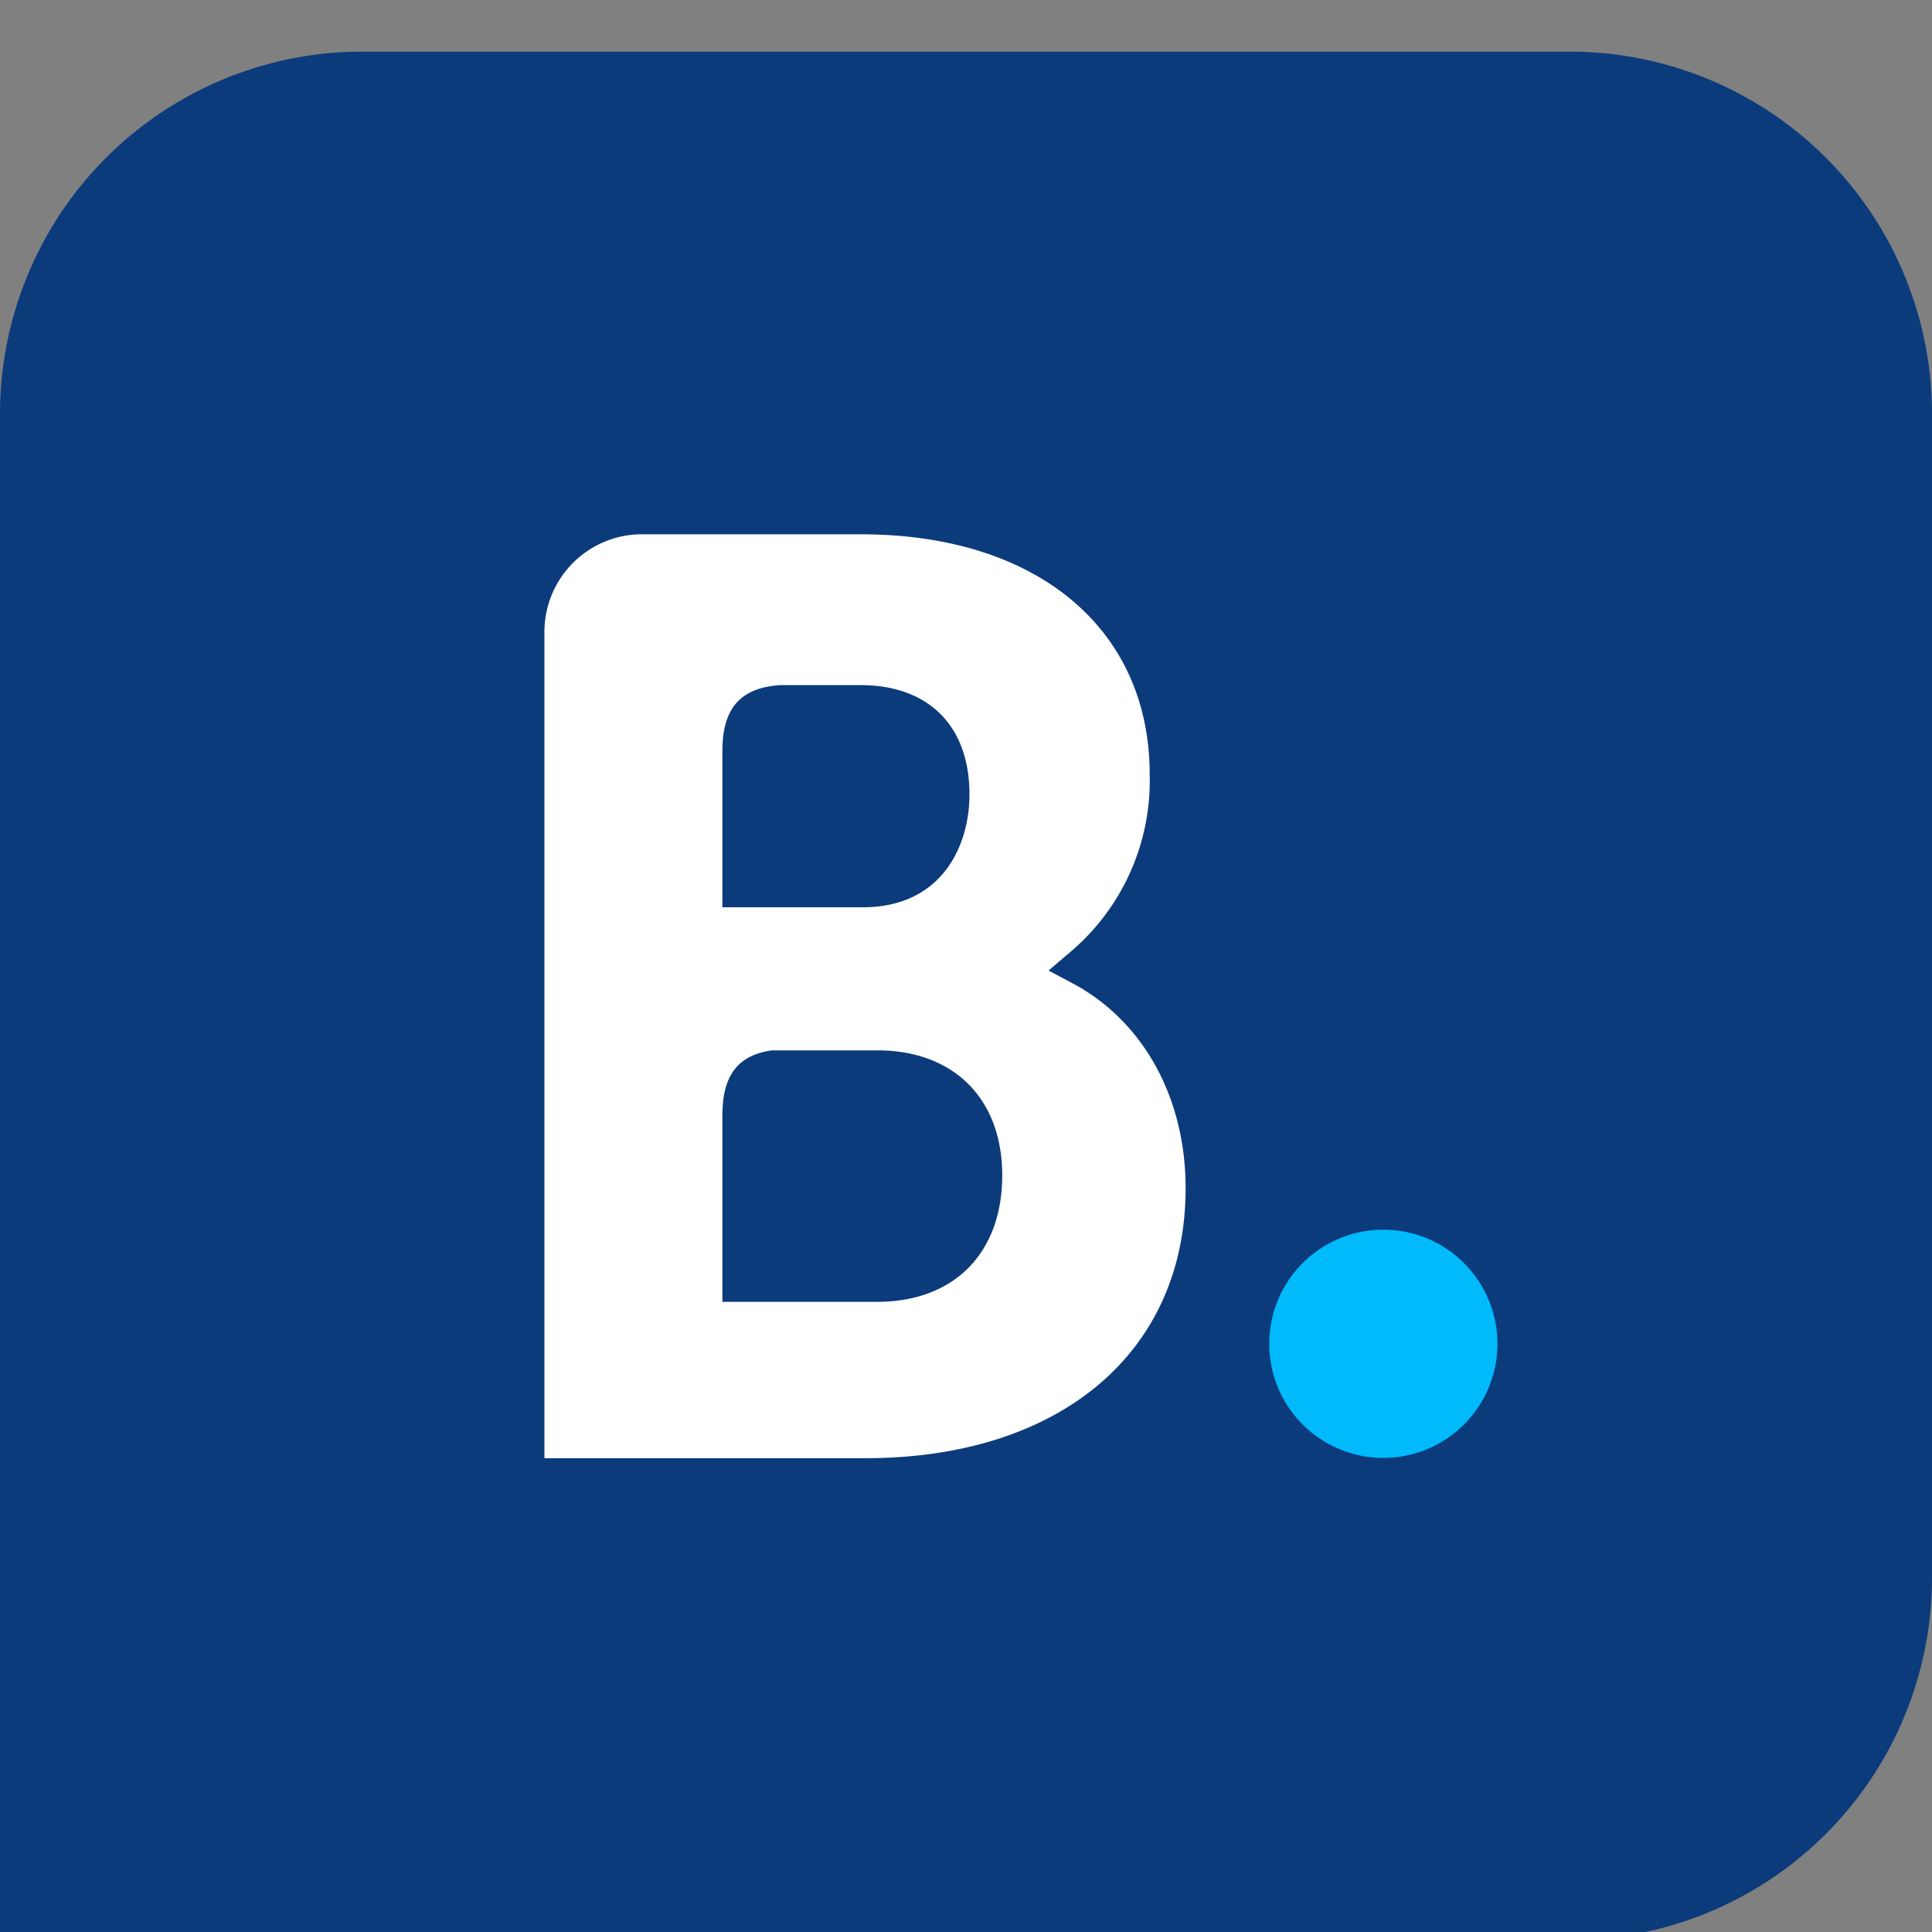<svg id="Layer_1" data-name="Layer 1" xmlns="http://www.w3.org/2000/svg" viewBox="0 0 128 128"><rect x="0" y="0" width="128" height="128" fill="#808080" stroke="none"/><defs><style>.cls-1{fill:#0c3b7c;fill-rule:evenodd;}.cls-2{fill:#fff;}.cls-3{fill:#00bafc;}</style></defs><title>RMS-icons</title><path class="cls-1" d="M128,27.42a24,24,0,0,0-24-24H24a24,24,0,0,0-24,24v77.11a24,24,0,0,0,24,24H104a24,24,0,0,0,24-24Z"/><path class="cls-1" d="M0,81.16H63.93v47.41H0Z"/><path class="cls-2" d="M58.17,86.25H47.86V73.91c0-2.63,1-4,3.28-4.32h7c5,0,8.26,3.16,8.26,8.28s-3.16,8.37-8.26,8.38ZM47.86,53V49.75c0-2.84,1.21-4.19,3.84-4.36H57c4.52,0,7.23,2.7,7.23,7.24,0,3.45-1.86,7.48-7.07,7.48H47.86ZM71.34,65.3l-1.87-1,1.63-1.39a14.87,14.87,0,0,0,5.07-11.6c0-9.68-7.5-15.91-19.11-15.91H42.3a6.47,6.47,0,0,0-6.23,6.39V96.61H57.32c12.9,0,21.23-7,21.23-17.9,0-5.86-2.69-10.86-7.21-13.41"/><path class="cls-3" d="M84.09,89a7.56,7.56,0,1,1,7.54,7.59A7.56,7.56,0,0,1,84.09,89"/></svg>